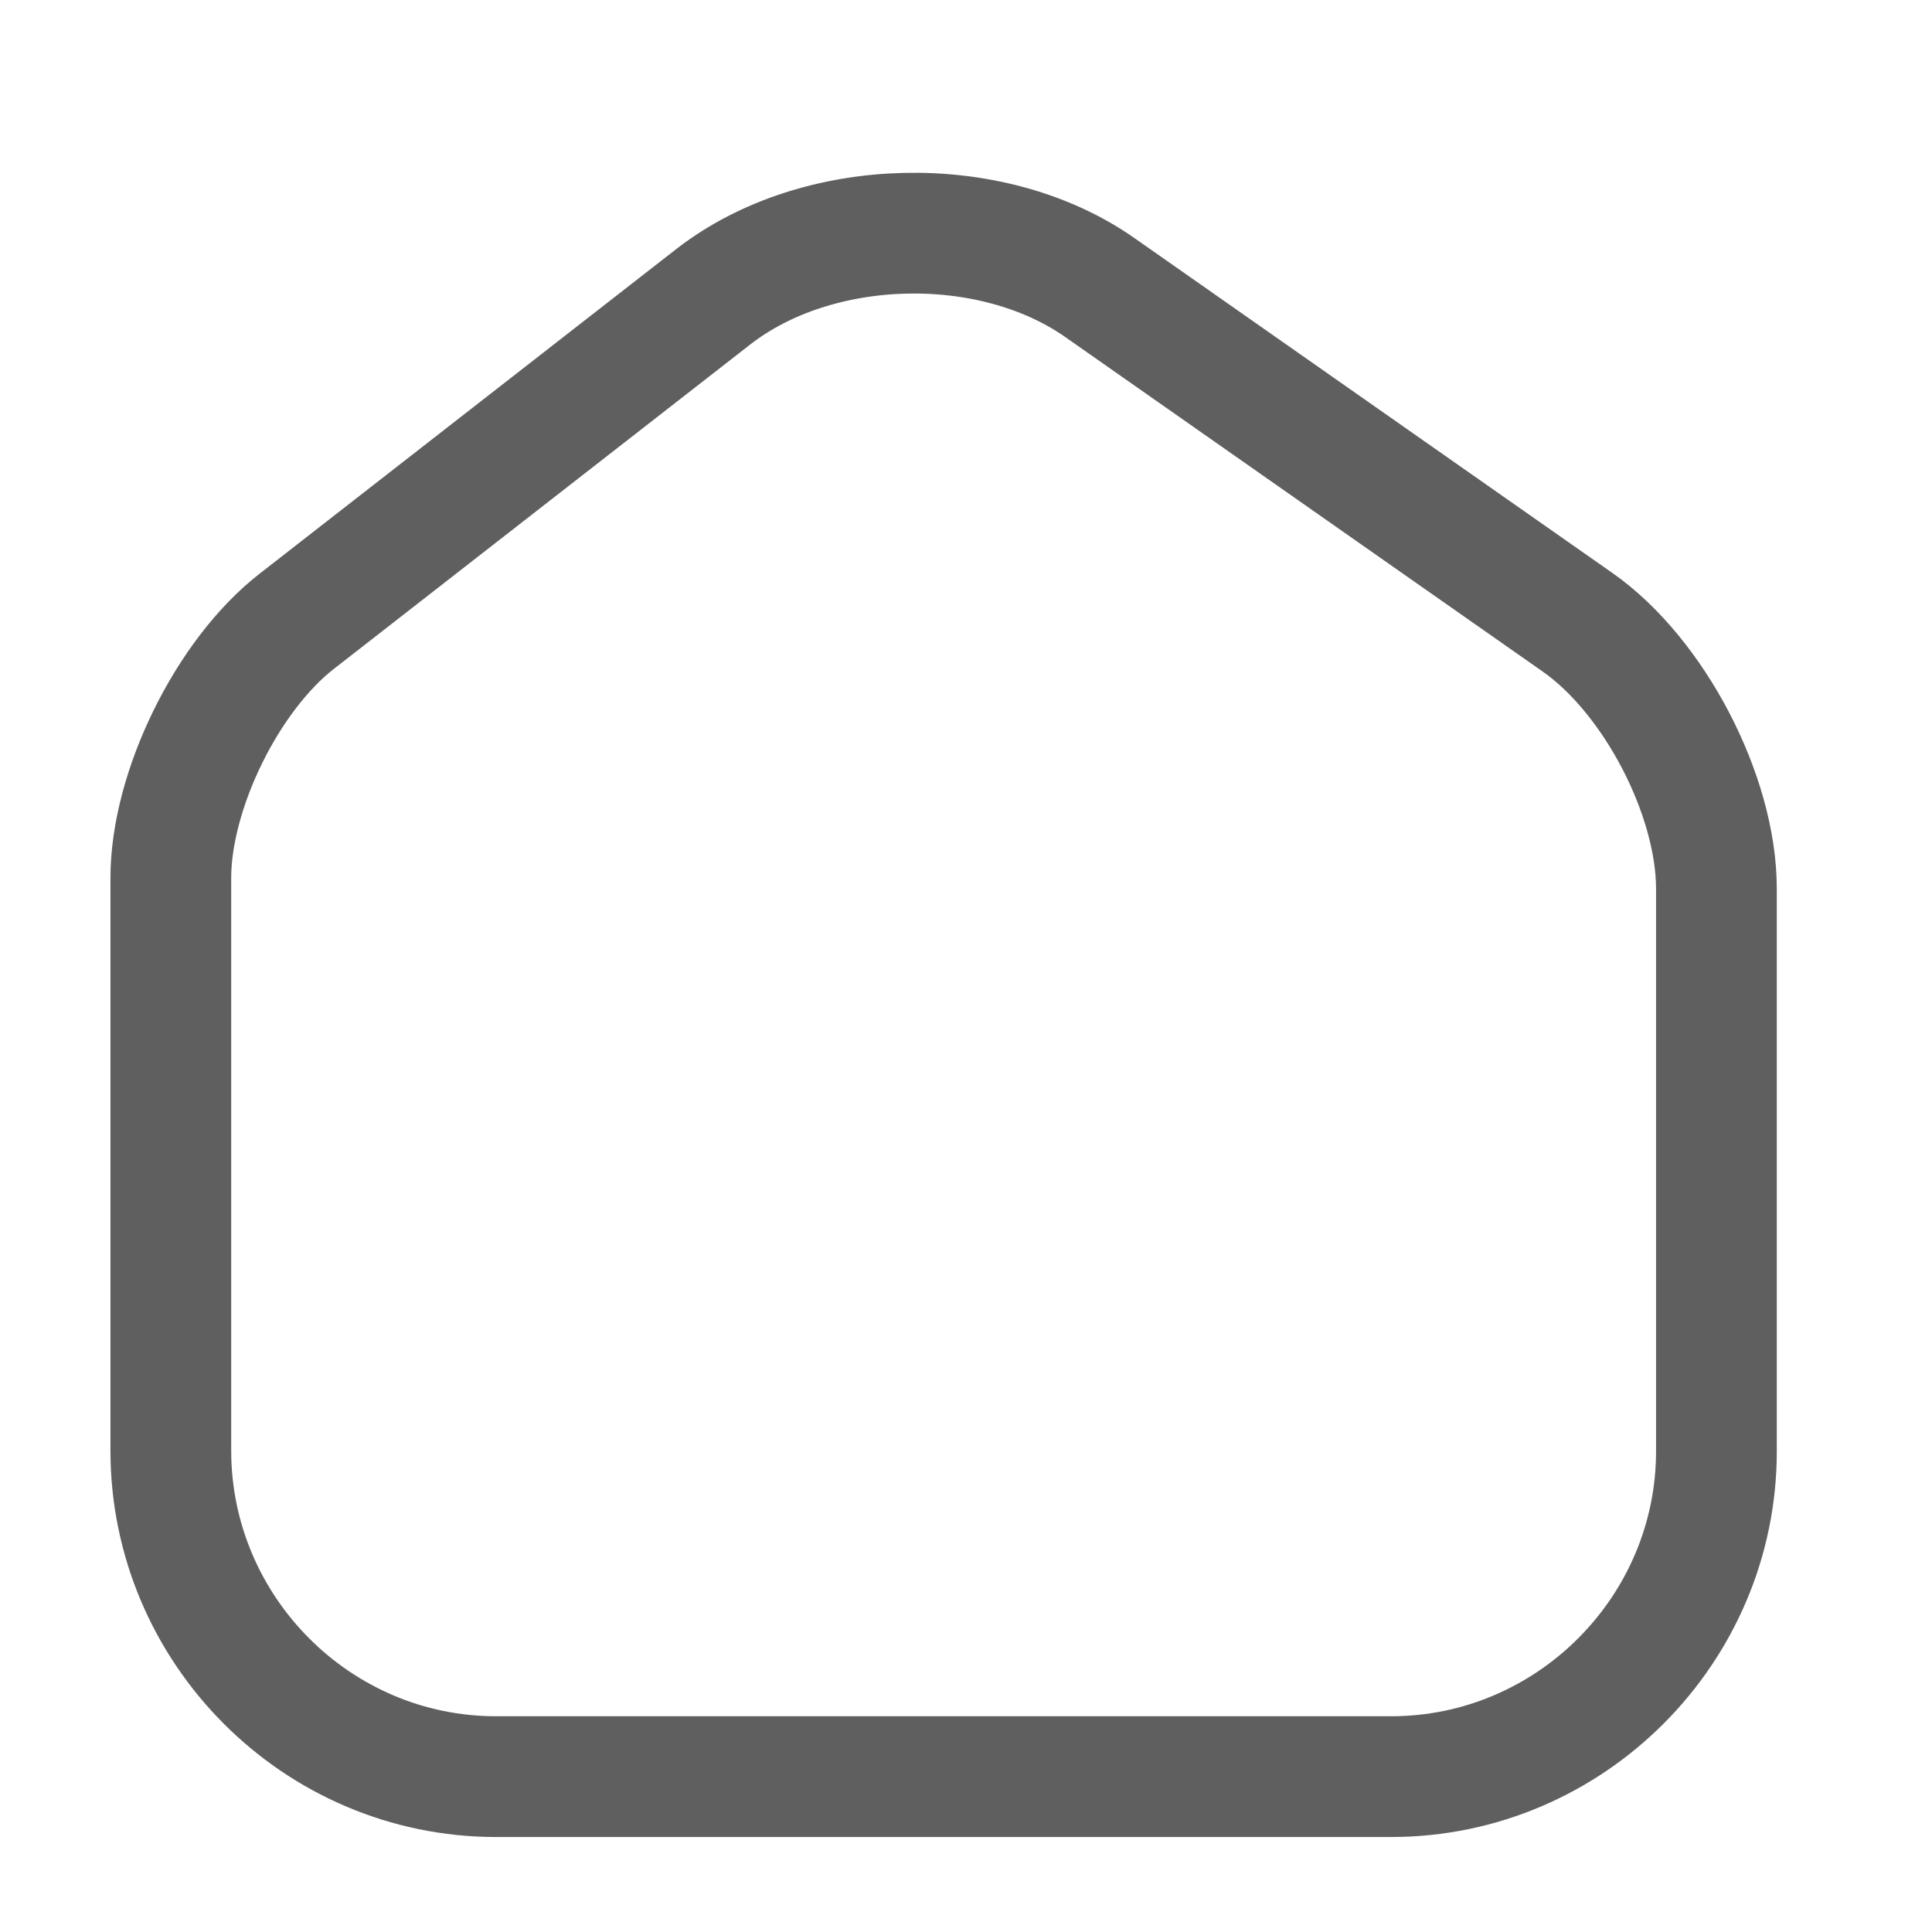 <svg width="24" height="24" viewBox="0 0 24 24" fill="none" xmlns="http://www.w3.org/2000/svg">
<path d="M8.861 3.686L3.686 7.718C2.822 8.39 2.122 9.821 2.122 10.905V18.019C2.122 20.246 3.936 22.07 6.163 22.07H17.28C19.507 22.07 21.322 20.246 21.322 18.029V11.04C21.322 9.878 20.544 8.39 19.594 7.728L13.661 3.571C12.317 2.63 10.157 2.678 8.861 3.686Z" stroke="#5F5F5F" stroke-width="1.5" stroke-linecap="round" stroke-linejoin="round"/>
</svg>
